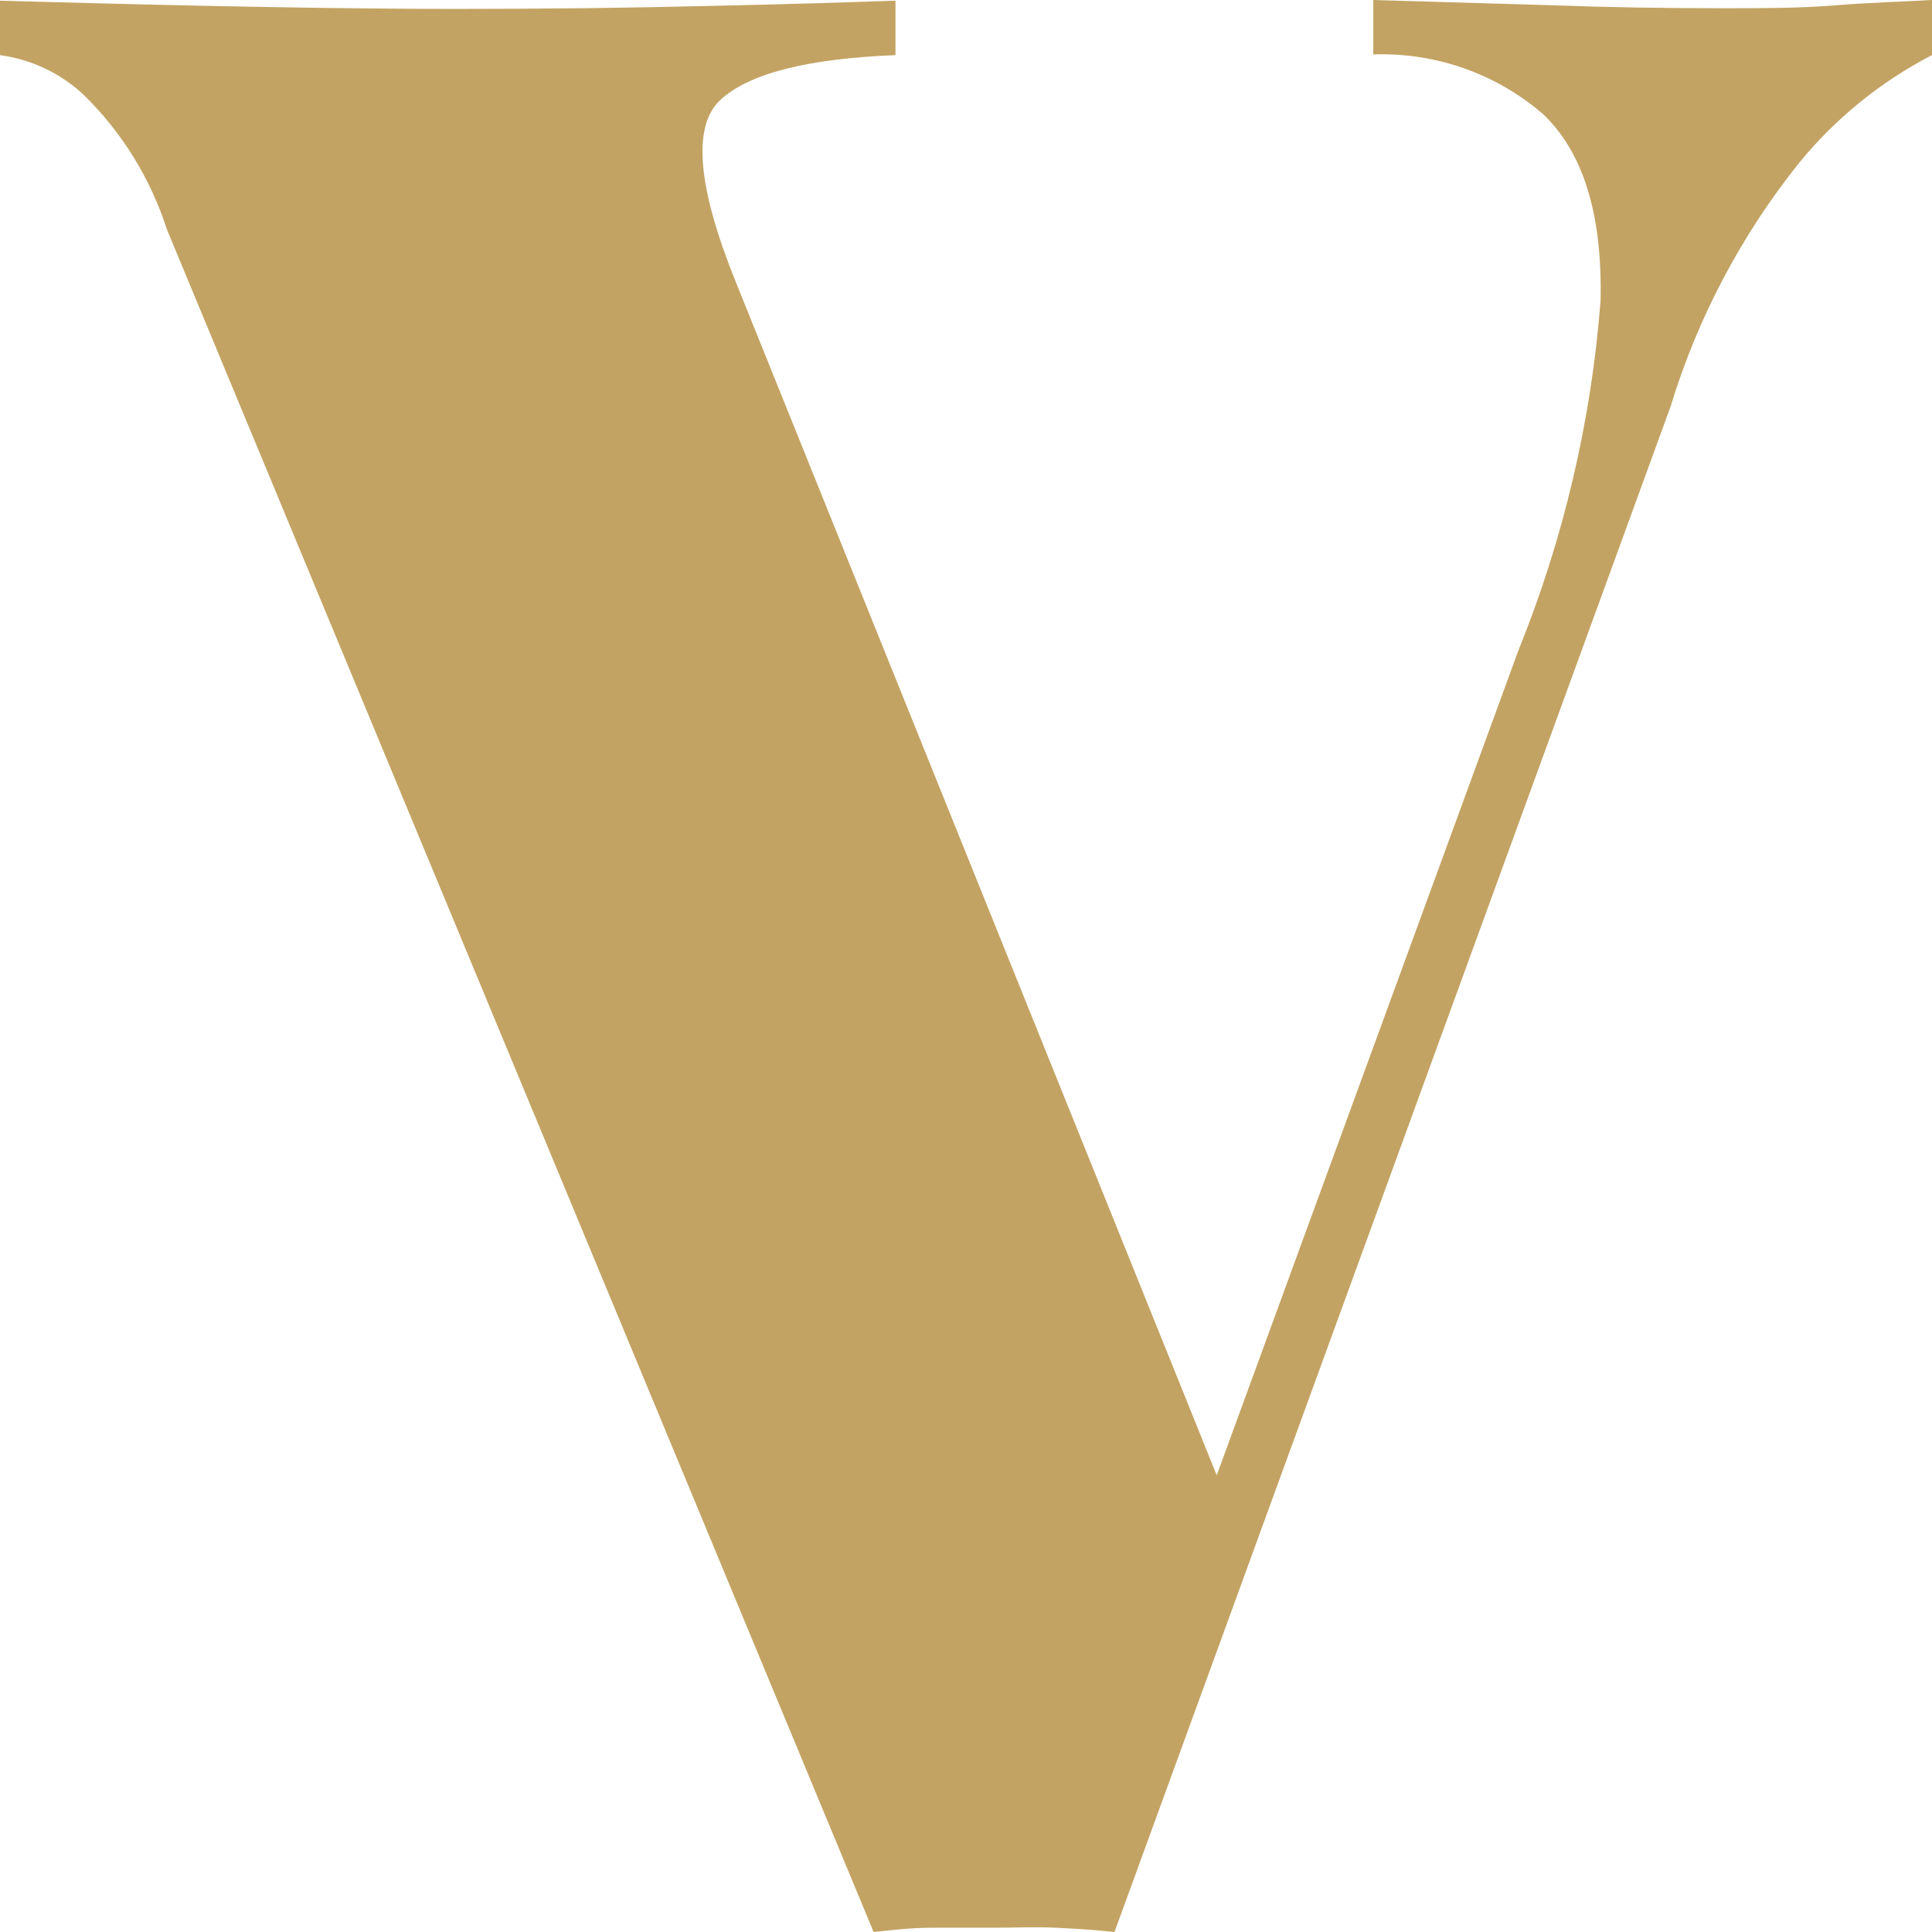 <svg width="34" height="34" viewBox="0 0 34 34" fill="none" xmlns="http://www.w3.org/2000/svg">
<path d="M34 0V0.97C33.099 1.436 32.305 2.08 31.664 2.863C30.643 4.138 29.874 5.595 29.399 7.155L19.613 34C19.292 33.965 18.947 33.942 18.579 33.925C18.212 33.907 17.844 33.925 17.493 33.925C17.143 33.925 16.775 33.925 16.407 33.925C16.04 33.925 15.695 33.965 15.374 34L2.937 4.037C2.649 3.14 2.146 2.327 1.471 1.667C1.066 1.288 0.551 1.045 0 0.97V0.012C1.057 0.041 2.306 0.076 3.737 0.105C5.167 0.134 6.604 0.157 8.046 0.157C9.603 0.157 11.072 0.139 12.454 0.105C13.821 0.076 14.924 0.041 15.759 0.012V0.97C14.202 1.032 13.175 1.295 12.676 1.76C12.178 2.224 12.273 3.303 12.962 4.995L21.709 26.699L20.652 28.041L26.719 11.453C27.515 9.487 28.004 7.411 28.167 5.297C28.202 3.779 27.865 2.683 27.157 2.01C26.33 1.295 25.262 0.92 24.167 0.958V0L27.326 0.093C28.272 0.128 29.276 0.145 30.339 0.145C31.011 0.145 31.67 0.145 32.313 0.093C32.955 0.041 33.515 0.029 34 0Z" fill="#C3A363"/>
</svg>

